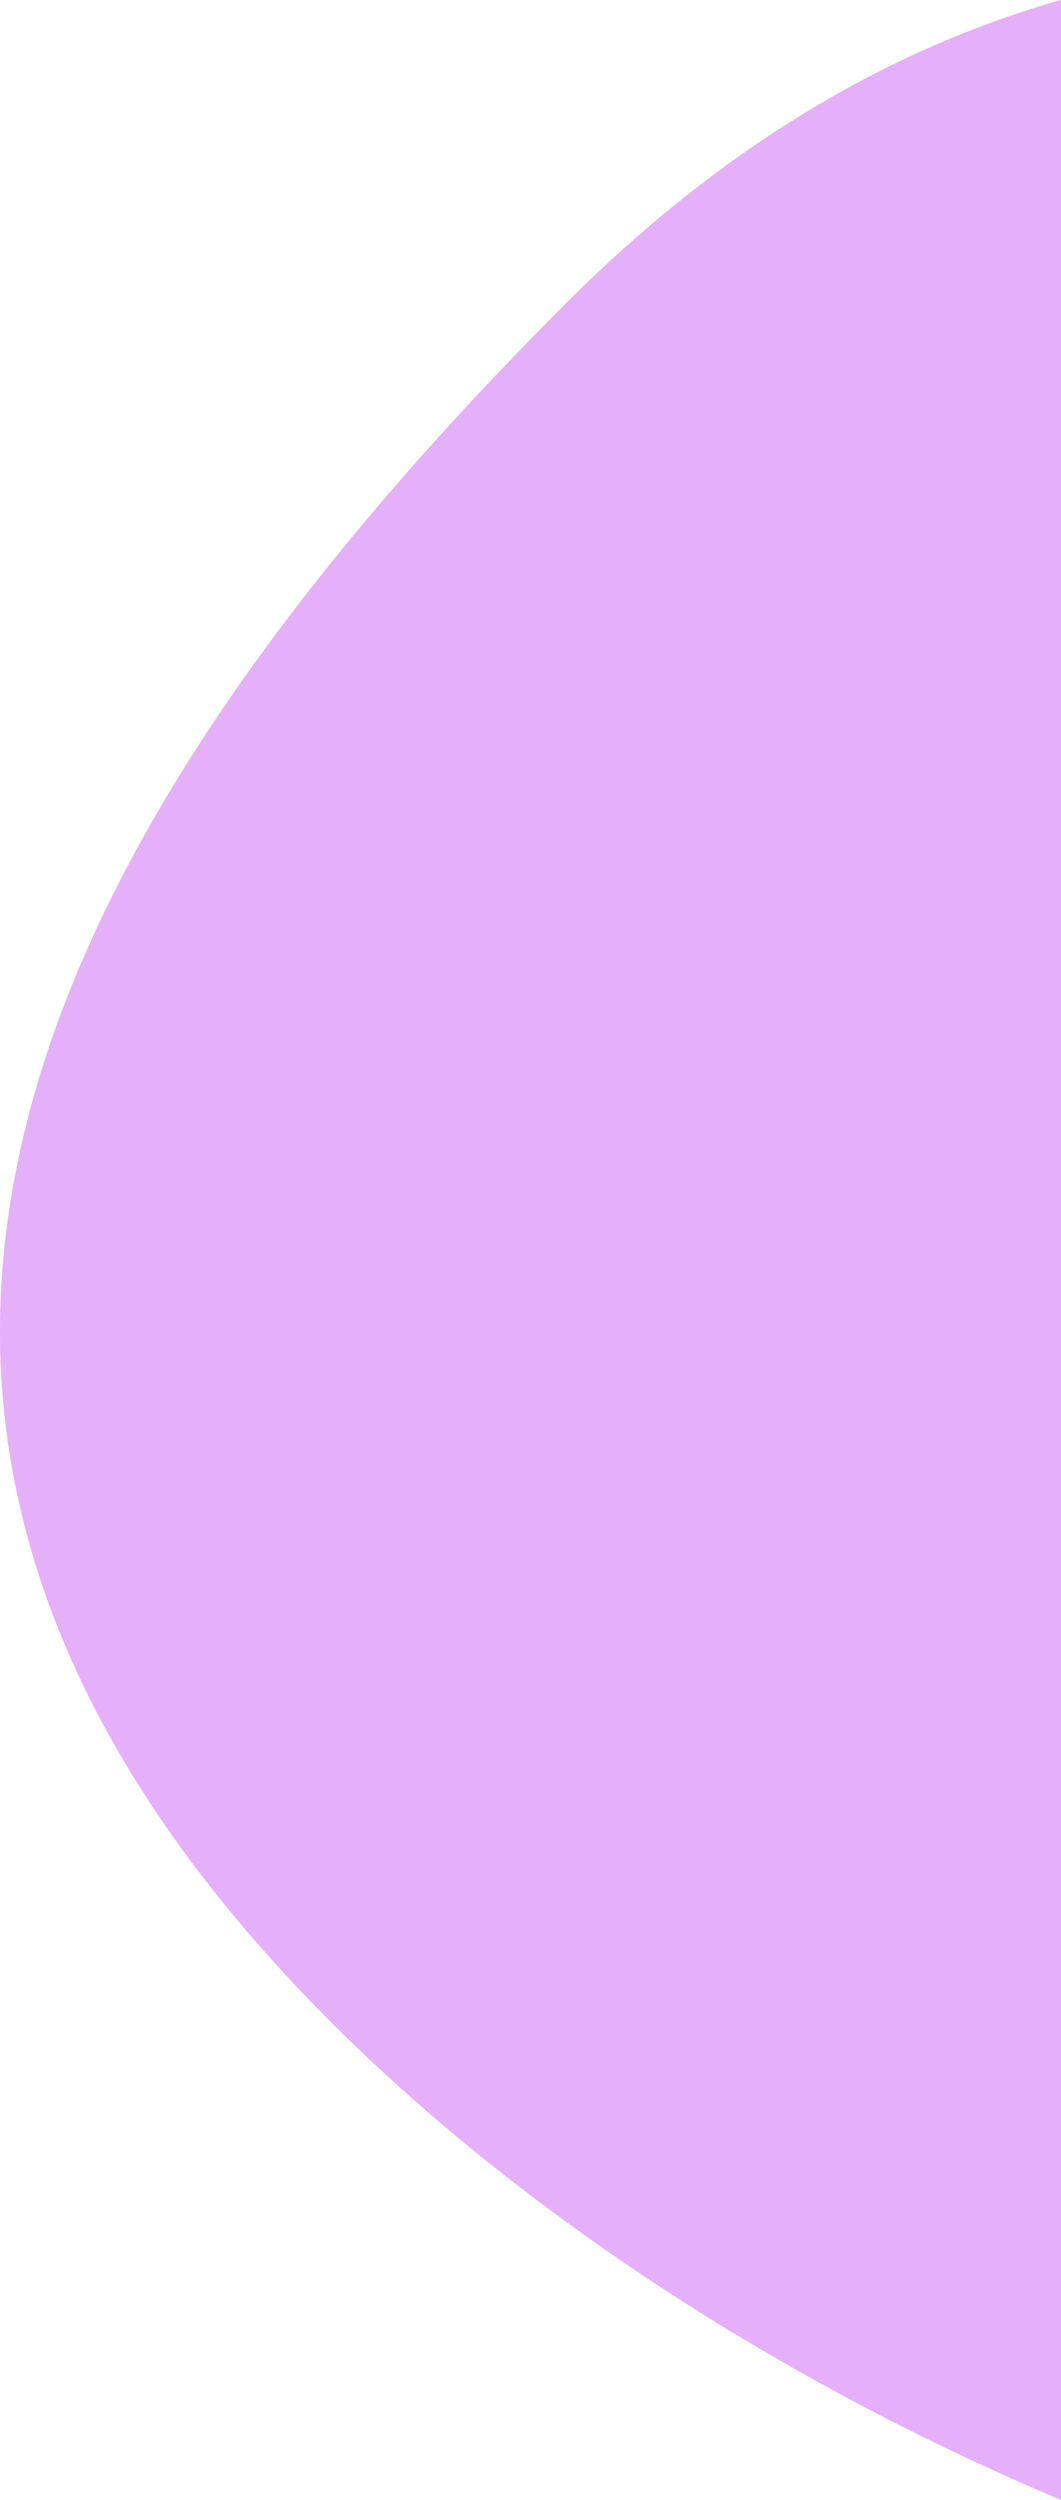 <svg xmlns="http://www.w3.org/2000/svg" width="127" height="299" viewBox="0 0 127 299" fill="none"><path fill-rule="evenodd" clip-rule="evenodd" d="M67.877 36.149C-0.912 104.899 -29.228 172.97 39.561 241.796C62.516 264.738 93.474 284.888 127 299V0C106.462 5.811 86.527 17.508 67.877 36.149Z" fill="#E5AFFA"></path></svg>